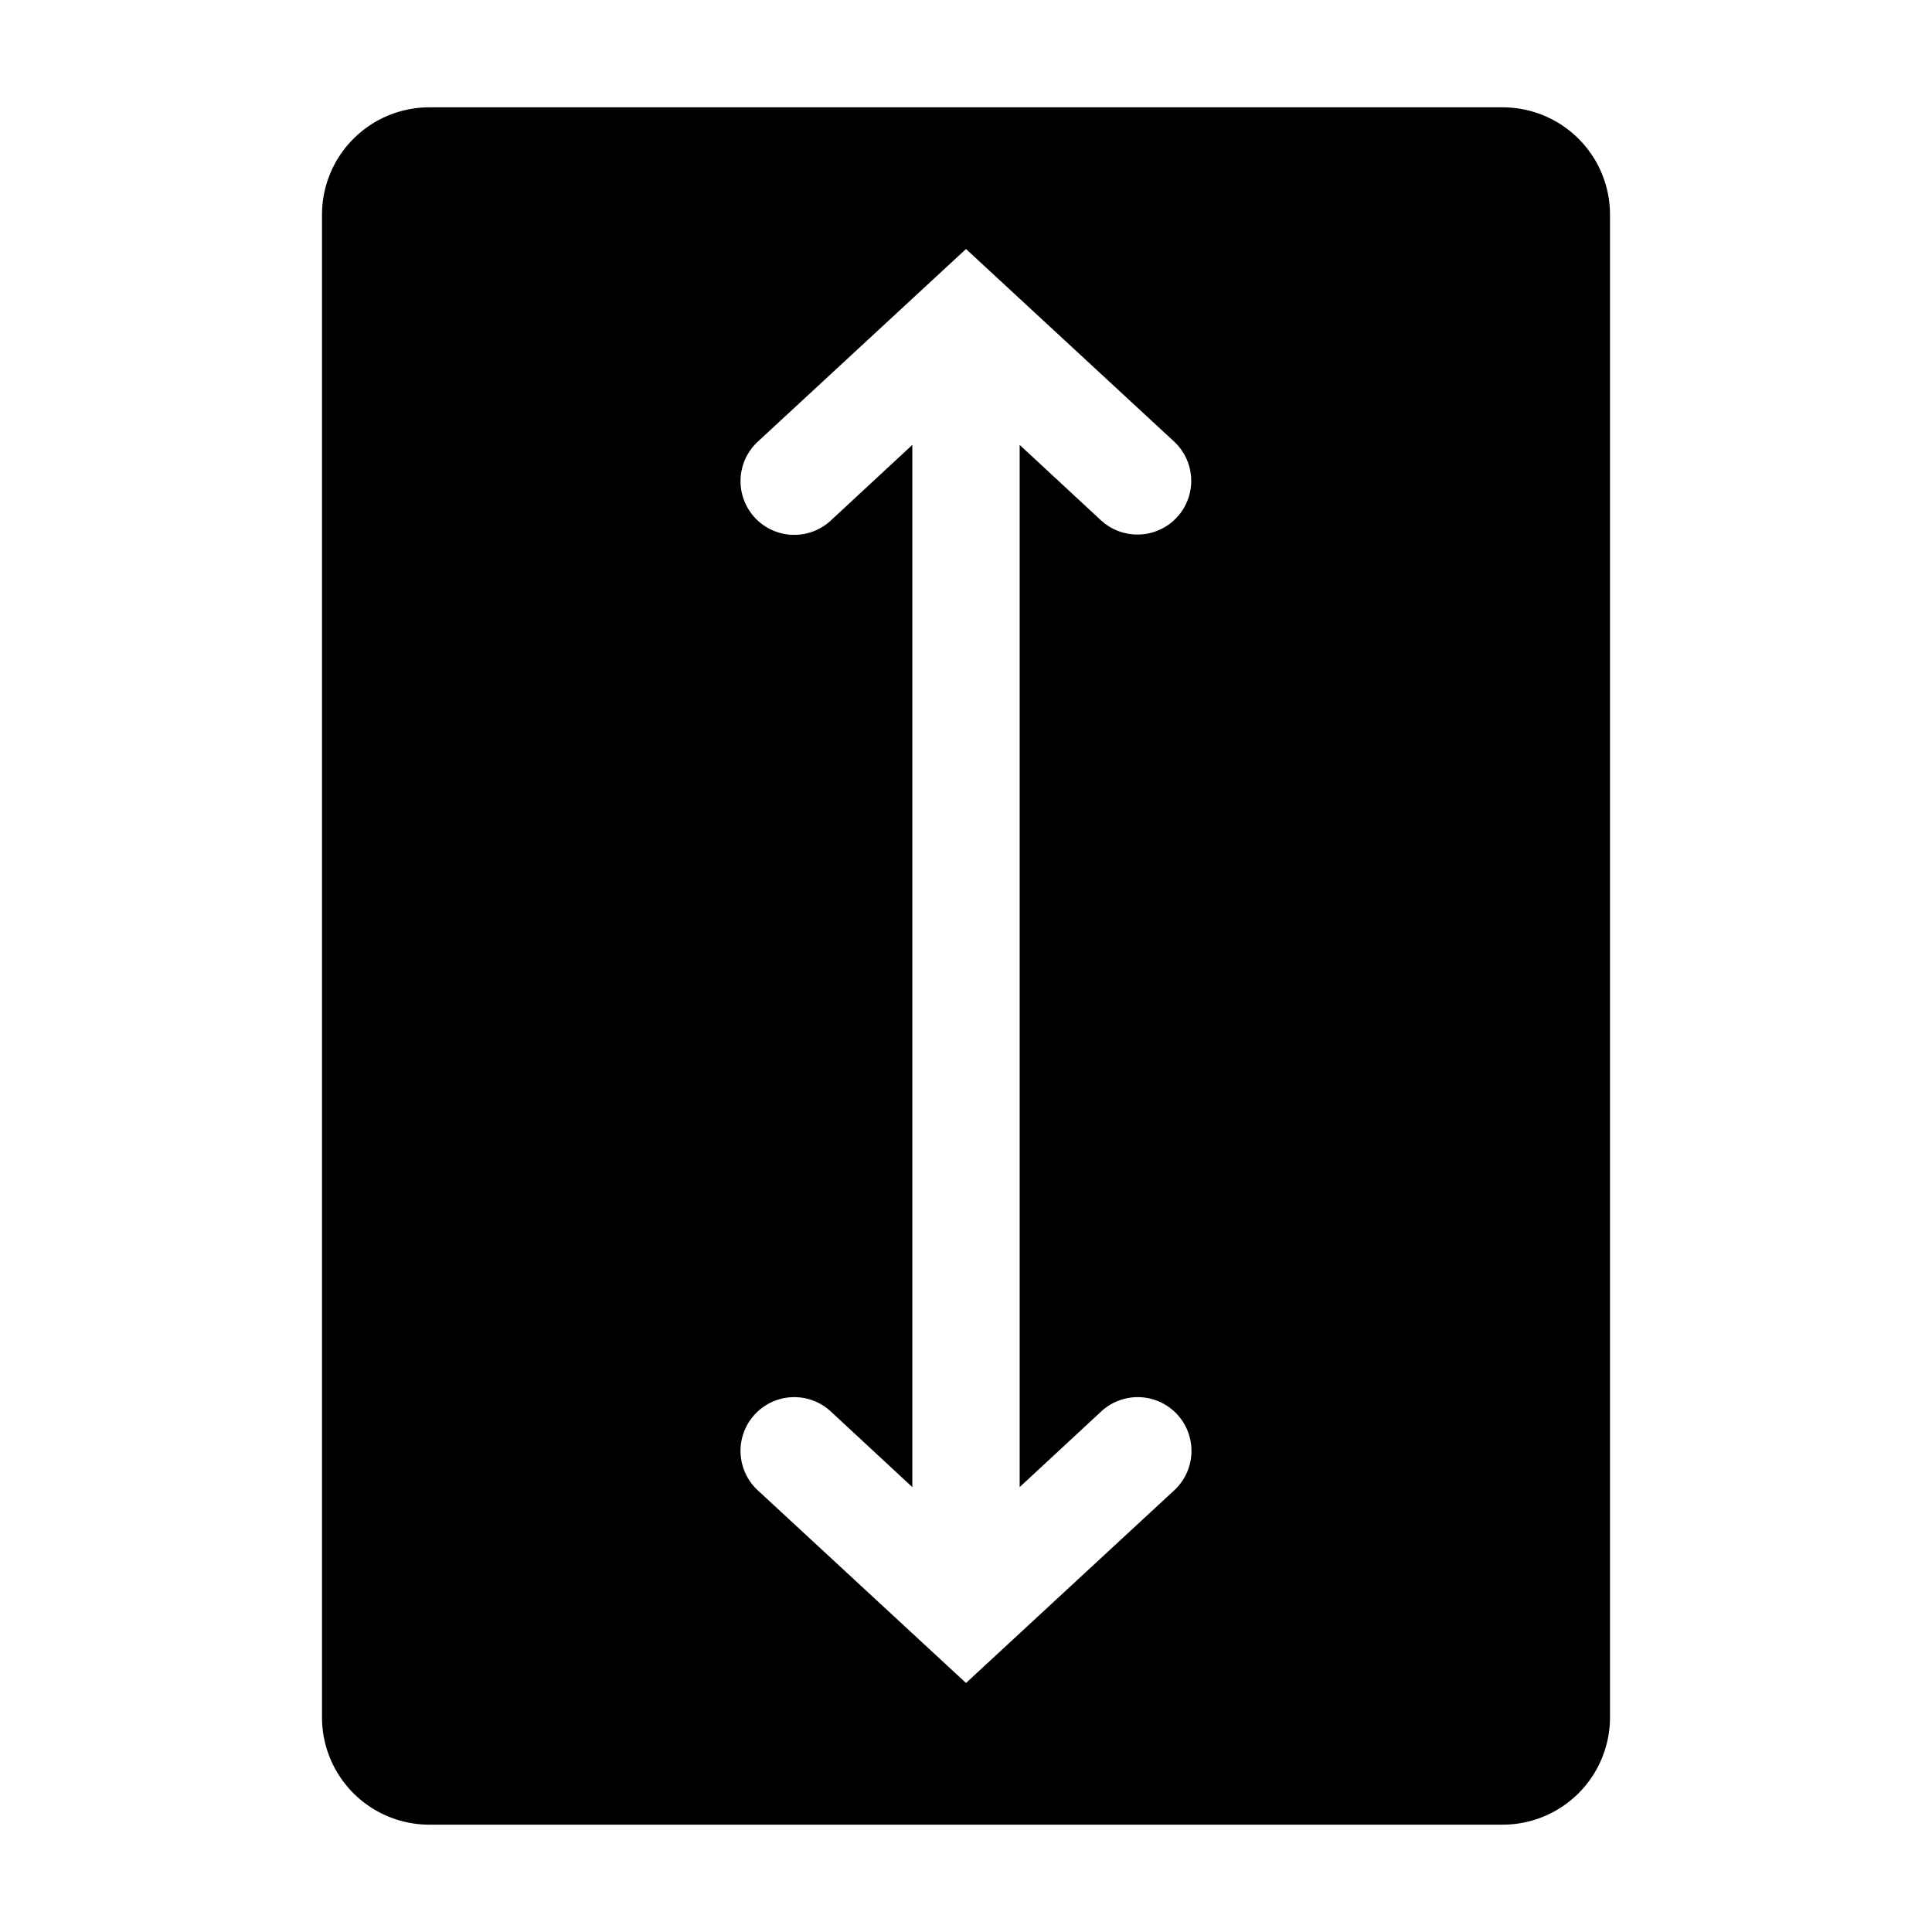 <?xml version="1.0" encoding="utf-8"?>
<!-- Generator: www.svgicons.com -->
<svg xmlns="http://www.w3.org/2000/svg" width="800" height="800" viewBox="0 0 36 36">
<path fill="currentColor" d="M28 2H8a2 2 0 0 0-2 2v28a2 2 0 0 0 2 2h20a2 2 0 0 0 2-2V4a2 2 0 0 0-2-2m-7.48 24.3a1 1 0 0 1 1.36 1.47L18 31.36l-3.88-3.59a1 1 0 0 1 1.36-1.47L17 27.71V8.29L15.48 9.7a1 1 0 0 1-1.36-1.47L18 4.64l3.88 3.59a1 1 0 0 1 .05 1.41a1 1 0 0 1-.73.32a1 1 0 0 1-.68-.26L19 8.29v19.42Z" class="clr-i-solid clr-i-solid-path-1"/><path fill="none" d="M0 0h36v36H0z"/>
</svg>